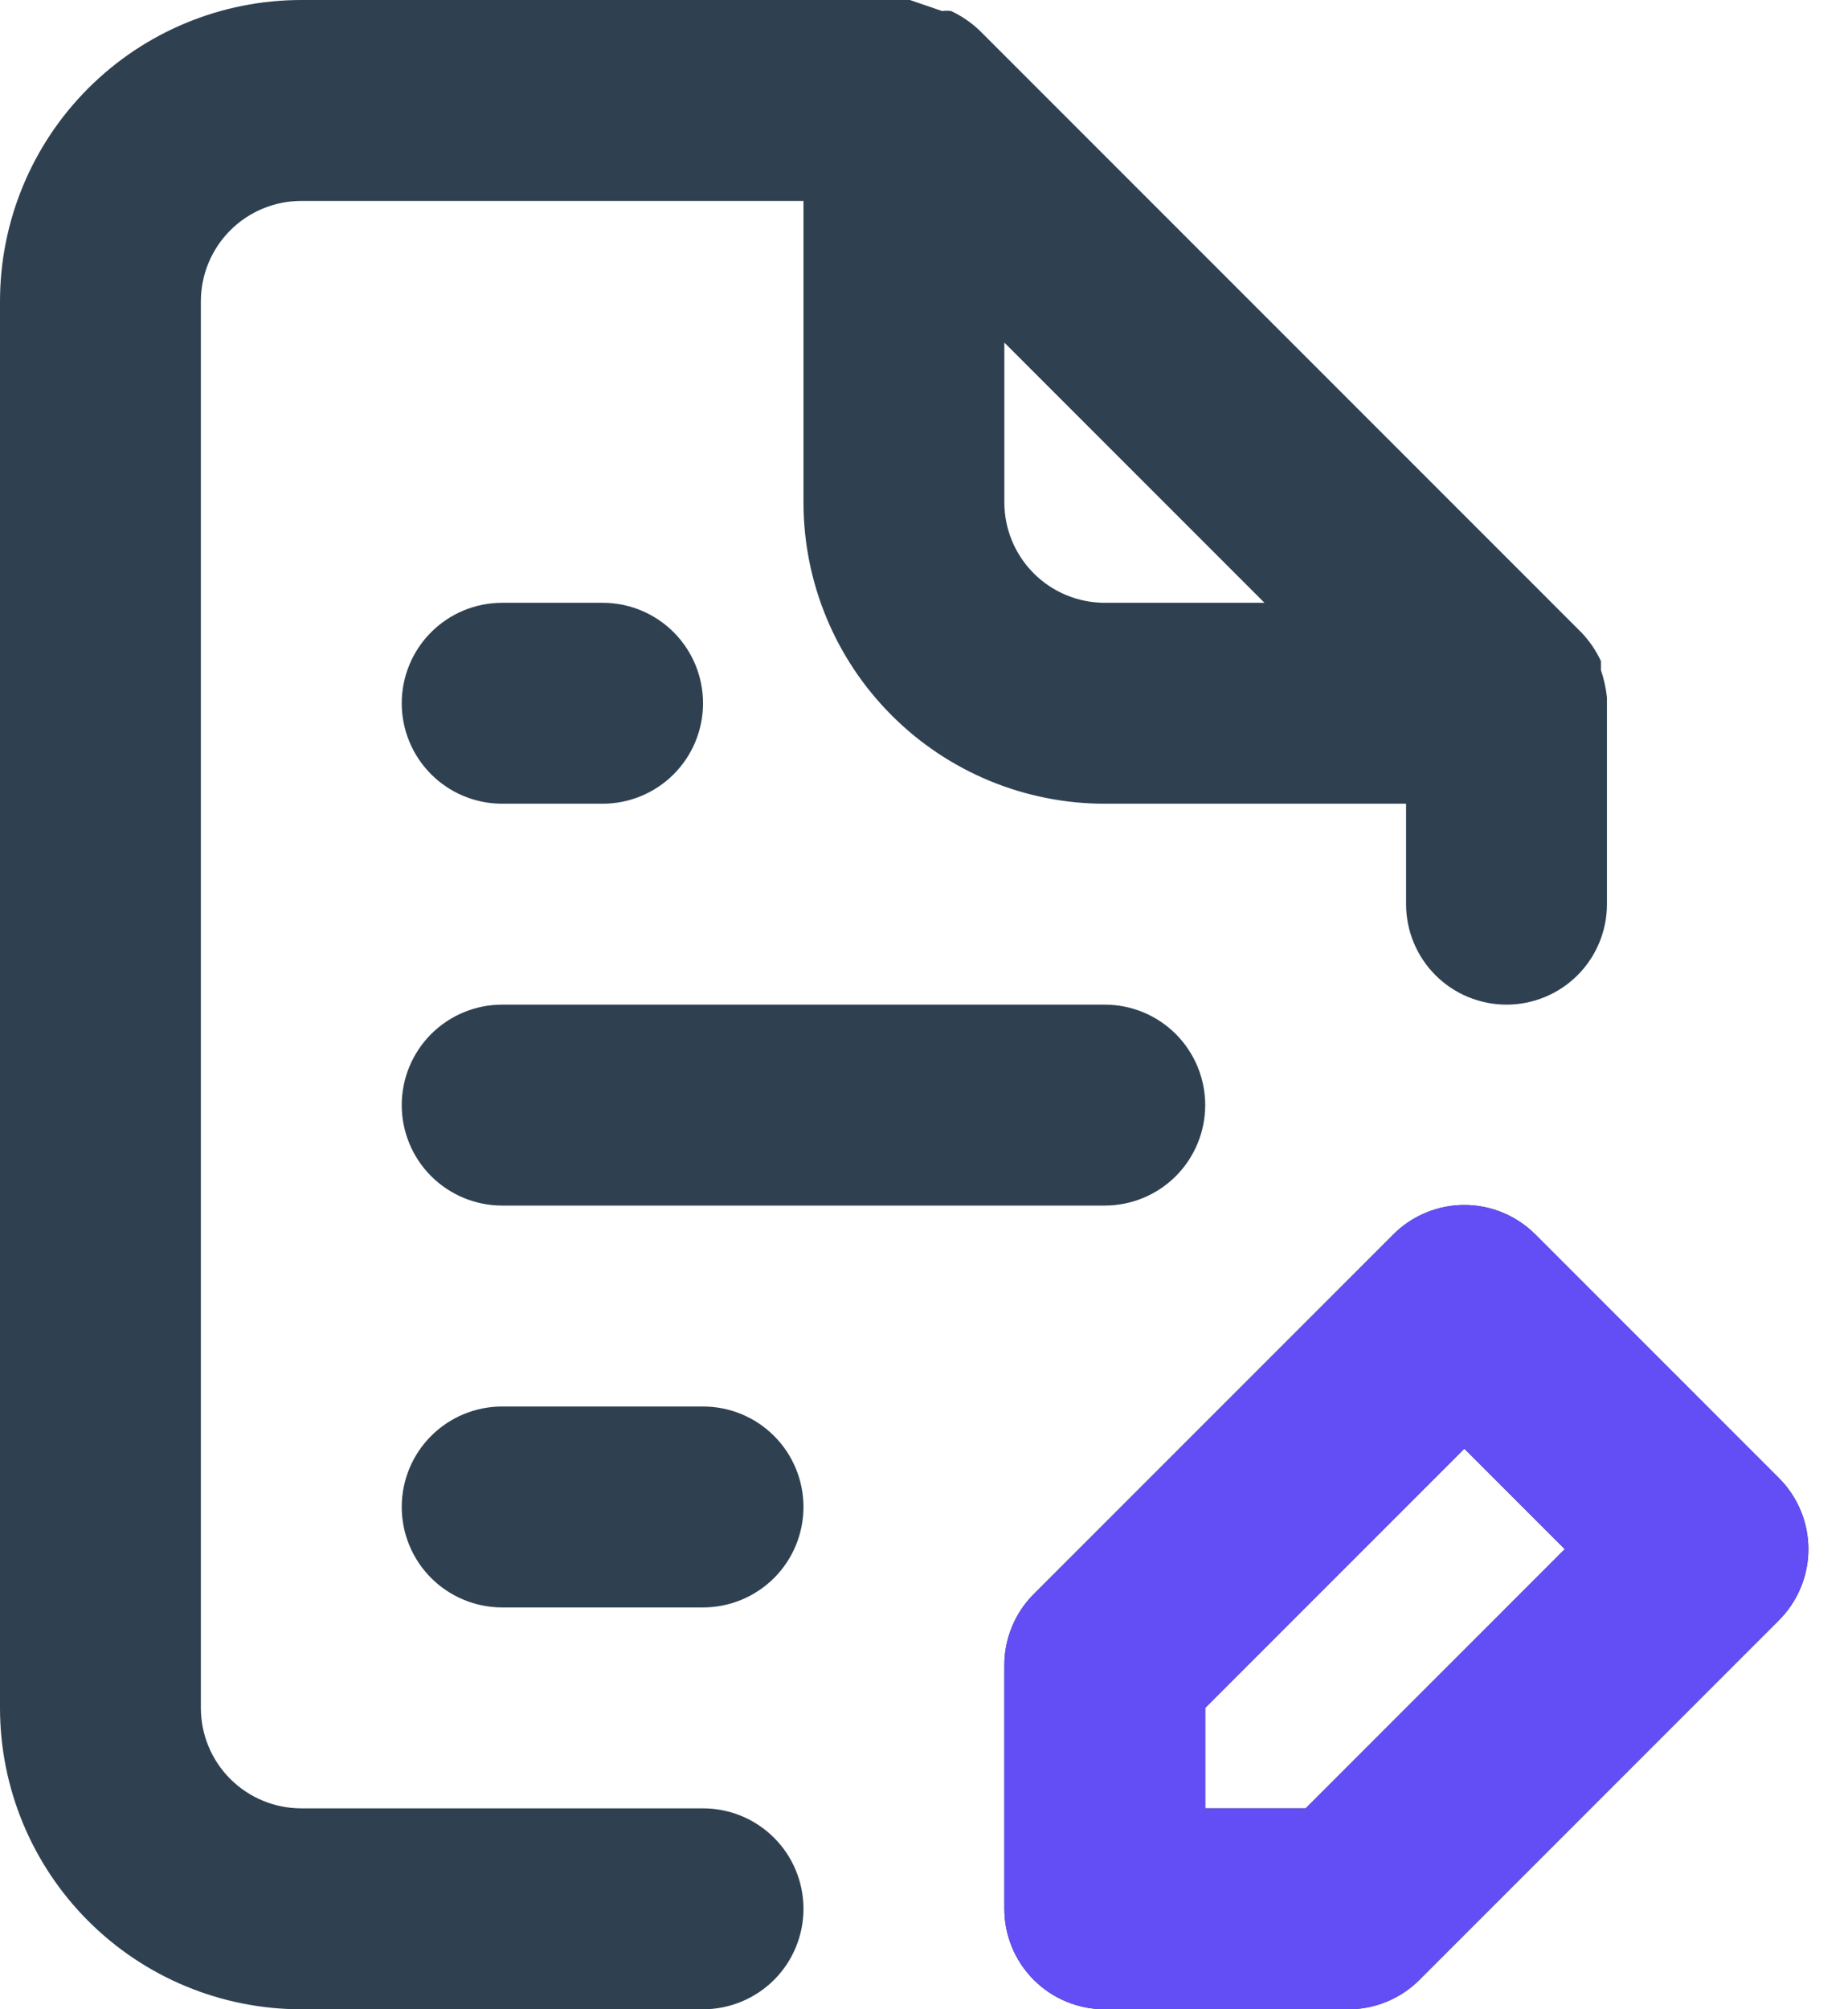 <svg width="46" height="50" viewBox="0 0 46 50" fill="none" xmlns="http://www.w3.org/2000/svg">
<path d="M44.275 36.775L38.225 30.725C37.992 30.491 37.716 30.305 37.411 30.178C37.107 30.051 36.78 29.985 36.45 29.985C36.12 29.985 35.793 30.051 35.489 30.178C35.184 30.305 34.907 30.491 34.675 30.725L25.725 39.675C25.493 39.908 25.31 40.185 25.186 40.49C25.061 40.795 24.998 41.121 25 41.45V47.5C25 48.163 25.263 48.799 25.732 49.268C26.201 49.736 26.837 50 27.5 50H33.55C33.879 50.002 34.205 49.939 34.51 49.814C34.814 49.69 35.091 49.507 35.325 49.275L44.275 40.325C44.509 40.093 44.695 39.816 44.822 39.511C44.949 39.207 45.014 38.88 45.014 38.55C45.014 38.22 44.949 37.893 44.822 37.589C44.695 37.284 44.509 37.007 44.275 36.775ZM32.5 45H30V42.5L36.45 36.05L38.95 38.55L32.5 45ZM17.5 45H7.5C6.837 45 6.201 44.736 5.732 44.268C5.263 43.799 5 43.163 5 42.5V7.5C5 6.837 5.263 6.201 5.732 5.732C6.201 5.263 6.837 5 7.5 5H20V12.5C20 14.489 20.79 16.397 22.197 17.803C23.603 19.21 25.511 20 27.5 20H35V22.5C35 23.163 35.263 23.799 35.732 24.268C36.201 24.736 36.837 25 37.5 25C38.163 25 38.799 24.736 39.268 24.268C39.736 23.799 40 23.163 40 22.5V17.5C40 17.5 40 17.5 40 17.35C39.974 17.12 39.924 16.894 39.85 16.675V16.45C39.73 16.193 39.569 15.957 39.375 15.75L24.375 0.75C24.168 0.556 23.932 0.395 23.675 0.275C23.6 0.264 23.525 0.264 23.45 0.275L22.65 0H7.5C5.511 0 3.603 0.79 2.197 2.197C0.79 3.603 0 5.511 0 7.5V42.5C0 44.489 0.79 46.397 2.197 47.803C3.603 49.21 5.511 50 7.5 50H17.5C18.163 50 18.799 49.736 19.268 49.268C19.737 48.799 20 48.163 20 47.5C20 46.837 19.737 46.201 19.268 45.732C18.799 45.263 18.163 45 17.5 45ZM25 8.525L31.475 15H27.5C26.837 15 26.201 14.737 25.732 14.268C25.263 13.799 25 13.163 25 12.5V8.525ZM12.5 30H27.5C28.163 30 28.799 29.736 29.268 29.268C29.736 28.799 30 28.163 30 27.5C30 26.837 29.736 26.201 29.268 25.732C28.799 25.263 28.163 25 27.5 25H12.5C11.837 25 11.201 25.263 10.732 25.732C10.263 26.201 10 26.837 10 27.5C10 28.163 10.263 28.799 10.732 29.268C11.201 29.736 11.837 30 12.5 30ZM12.5 20H15C15.663 20 16.299 19.737 16.768 19.268C17.237 18.799 17.5 18.163 17.5 17.5C17.5 16.837 17.237 16.201 16.768 15.732C16.299 15.263 15.663 15 15 15H12.5C11.837 15 11.201 15.263 10.732 15.732C10.263 16.201 10 16.837 10 17.5C10 18.163 10.263 18.799 10.732 19.268C11.201 19.737 11.837 20 12.5 20ZM17.5 35H12.5C11.837 35 11.201 35.263 10.732 35.732C10.263 36.201 10 36.837 10 37.5C10 38.163 10.263 38.799 10.732 39.268C11.201 39.736 11.837 40 12.5 40H17.5C18.163 40 18.799 39.736 19.268 39.268C19.737 38.799 20 38.163 20 37.5C20 36.837 19.737 36.201 19.268 35.732C18.799 35.263 18.163 35 17.5 35Z" fill="#2F4151"/>
<path d="M44.275 36.775L38.225 30.725C37.992 30.491 37.716 30.305 37.411 30.178C37.107 30.051 36.78 29.985 36.45 29.985C36.12 29.985 35.793 30.051 35.489 30.178C35.184 30.305 34.907 30.491 34.675 30.725L25.725 39.675C25.493 39.908 25.31 40.186 25.186 40.49C25.061 40.795 24.998 41.121 25 41.45V47.5C25 48.163 25.263 48.799 25.732 49.268C26.201 49.736 26.837 50 27.5 50H33.55C33.879 50.002 34.205 49.939 34.51 49.814C34.814 49.69 35.091 49.507 35.325 49.275L44.275 40.325C44.509 40.093 44.695 39.816 44.822 39.511C44.949 39.207 45.014 38.88 45.014 38.55C45.014 38.22 44.949 37.893 44.822 37.589C44.695 37.284 44.509 37.007 44.275 36.775ZM32.5 45H30V42.5L36.45 36.05L38.95 38.55L32.5 45Z" fill="#624EF4"/>
</svg>
